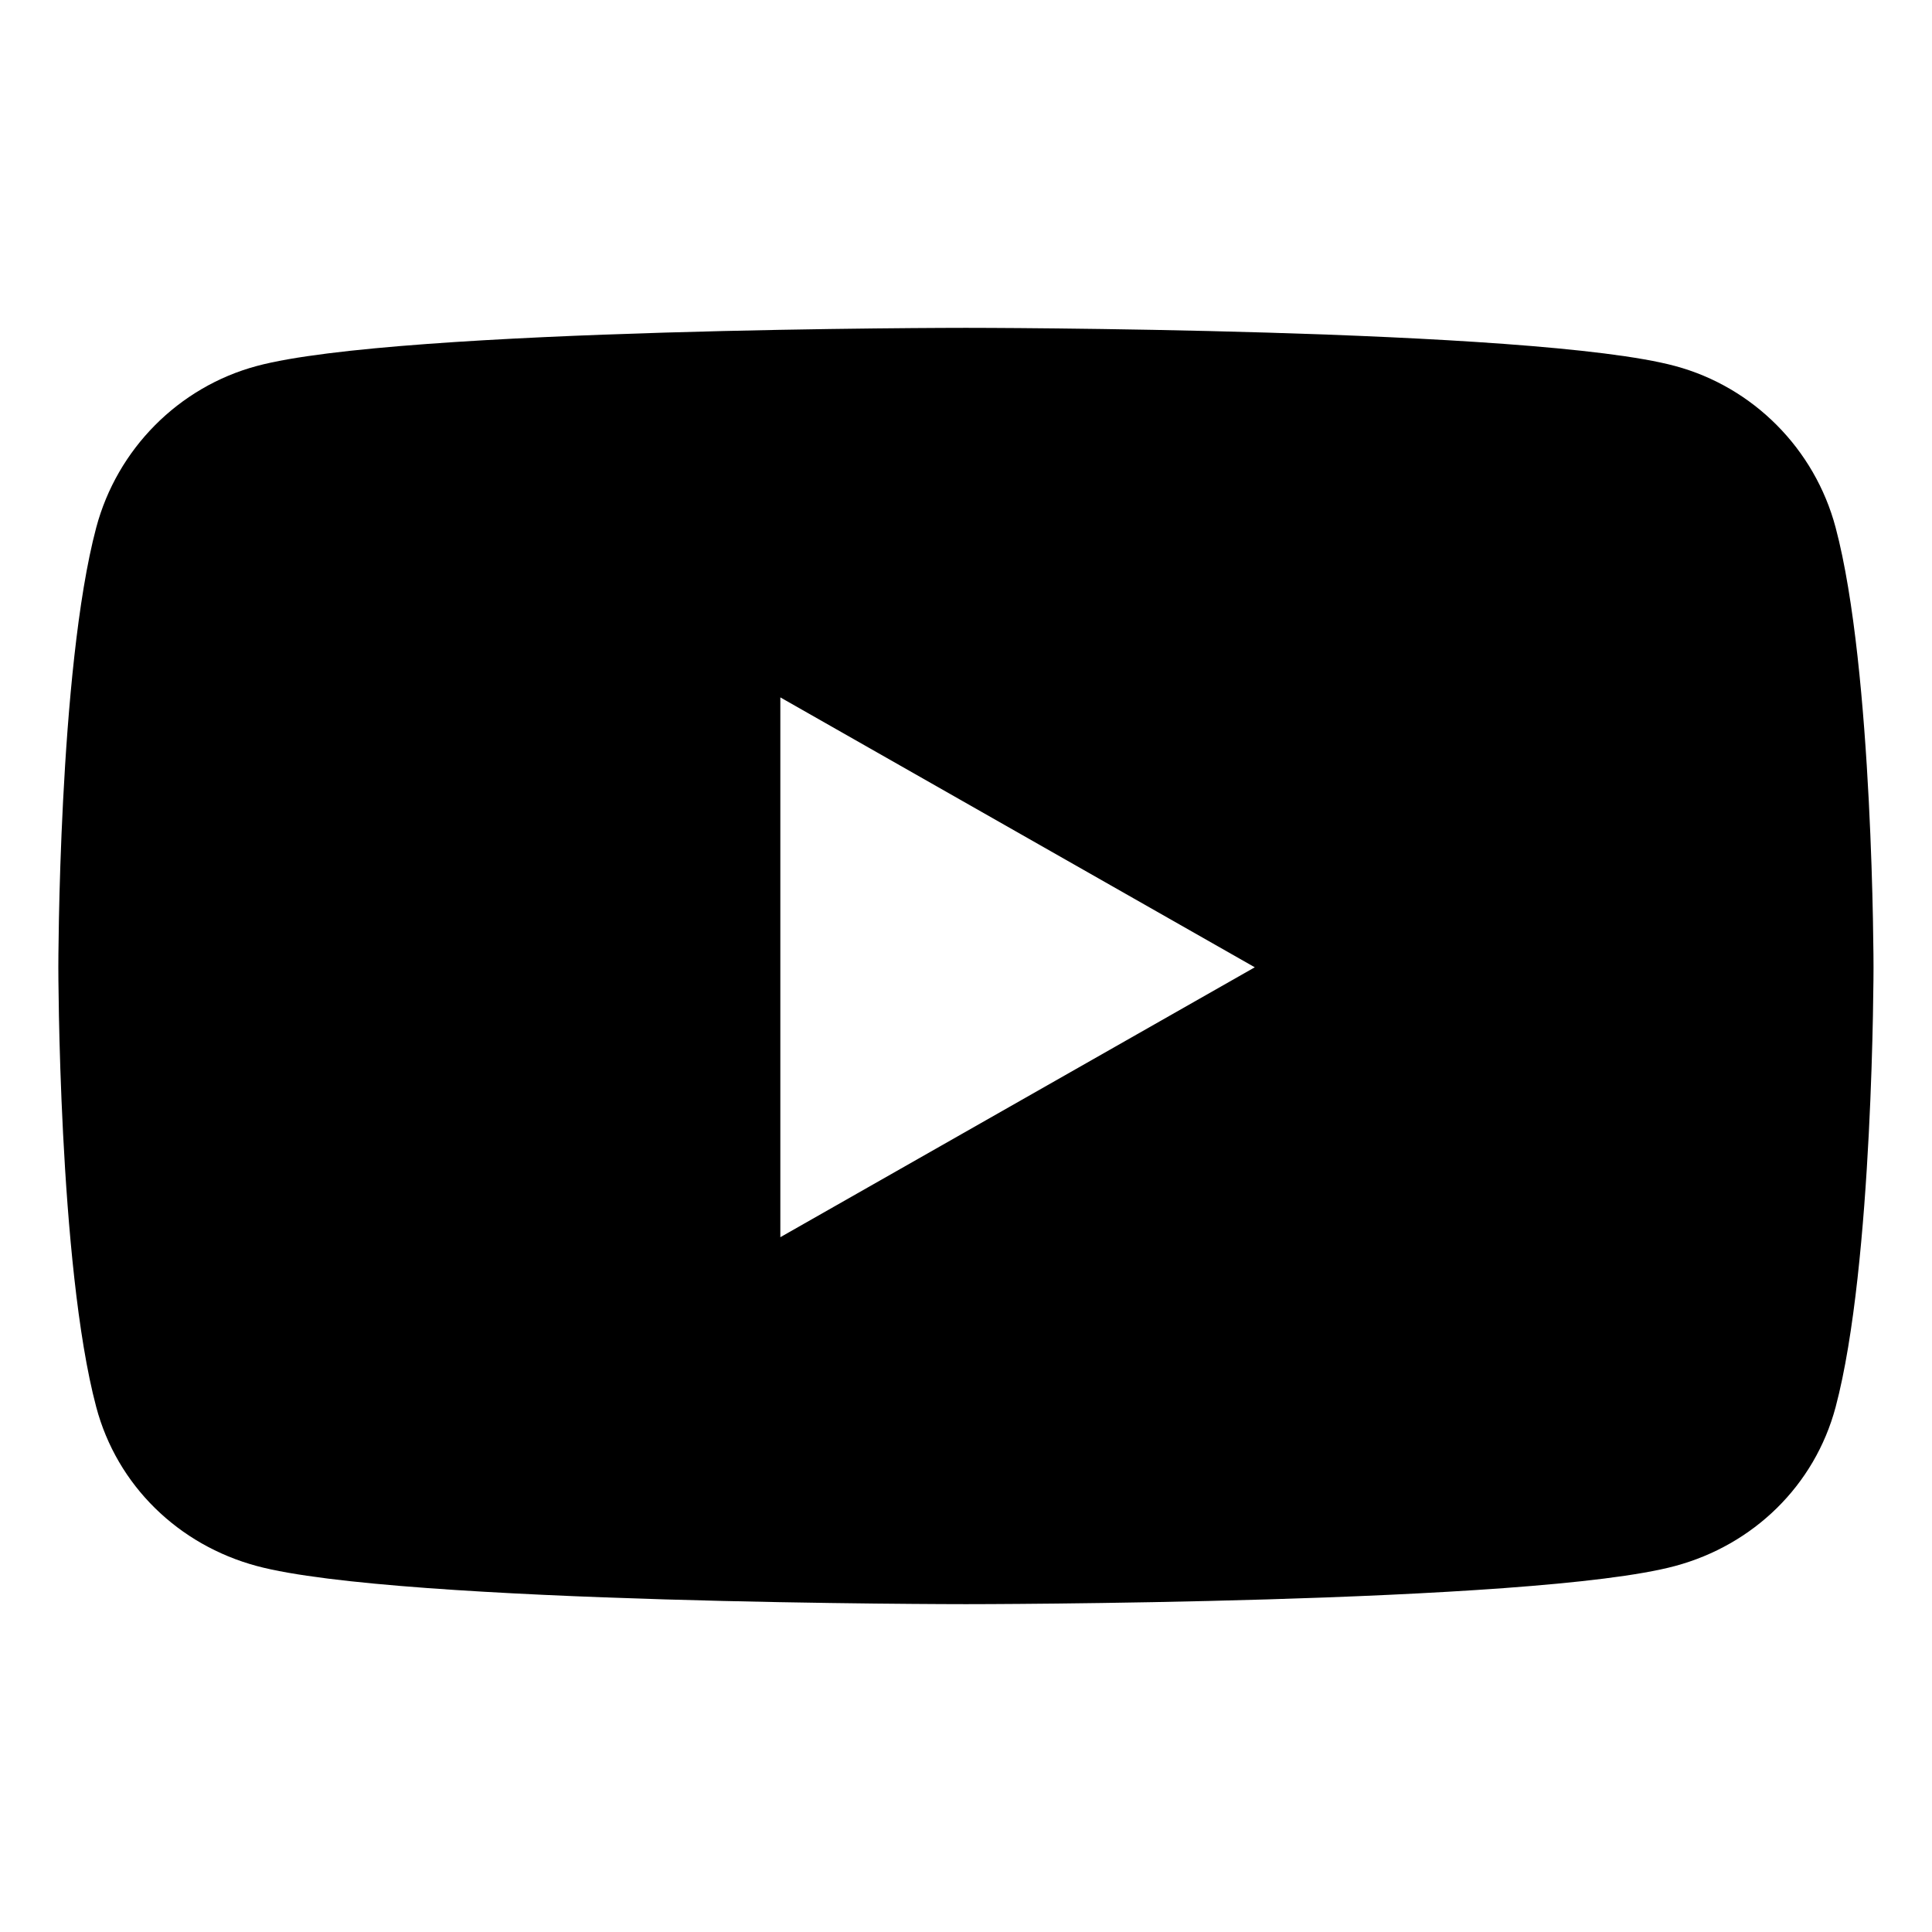 <?xml version="1.0" encoding="UTF-8"?>
<svg xmlns="http://www.w3.org/2000/svg" version="1.1" viewBox="0 0 2834.6 2834.6">
  <!-- Generator: Adobe Illustrator 28.7.1, SVG Export Plug-In . SVG Version: 1.2.0 Build 142)  -->
  <g>
    <g id="Layer_1">
      <path d="M2693.2,774h0c-30.6-115.3-120.9-206.2-235.5-237-207.7-56-1040.5-56-1040.5-56,0,0-832.8,0-1040.5,56-114.6,30.8-204.8,121.7-235.5,237-55.6,209-55.6,645.2-55.6,645.2,0,0,0,436.2,55.6,645.2,30.6,115.3,120.9,202.4,235.5,233.2,207.7,56,1040.5,56,1040.5,56,0,0,832.8,0,1040.5-56,114.6-30.8,204.8-117.9,235.5-233.2,55.6-209,55.6-645.2,55.6-645.2,0,0,0-436.1-55.6-645.2ZM1144.9,1815.2v-792l696.1,396-696.1,396Z"/>
    </g>
  </g>
</svg>